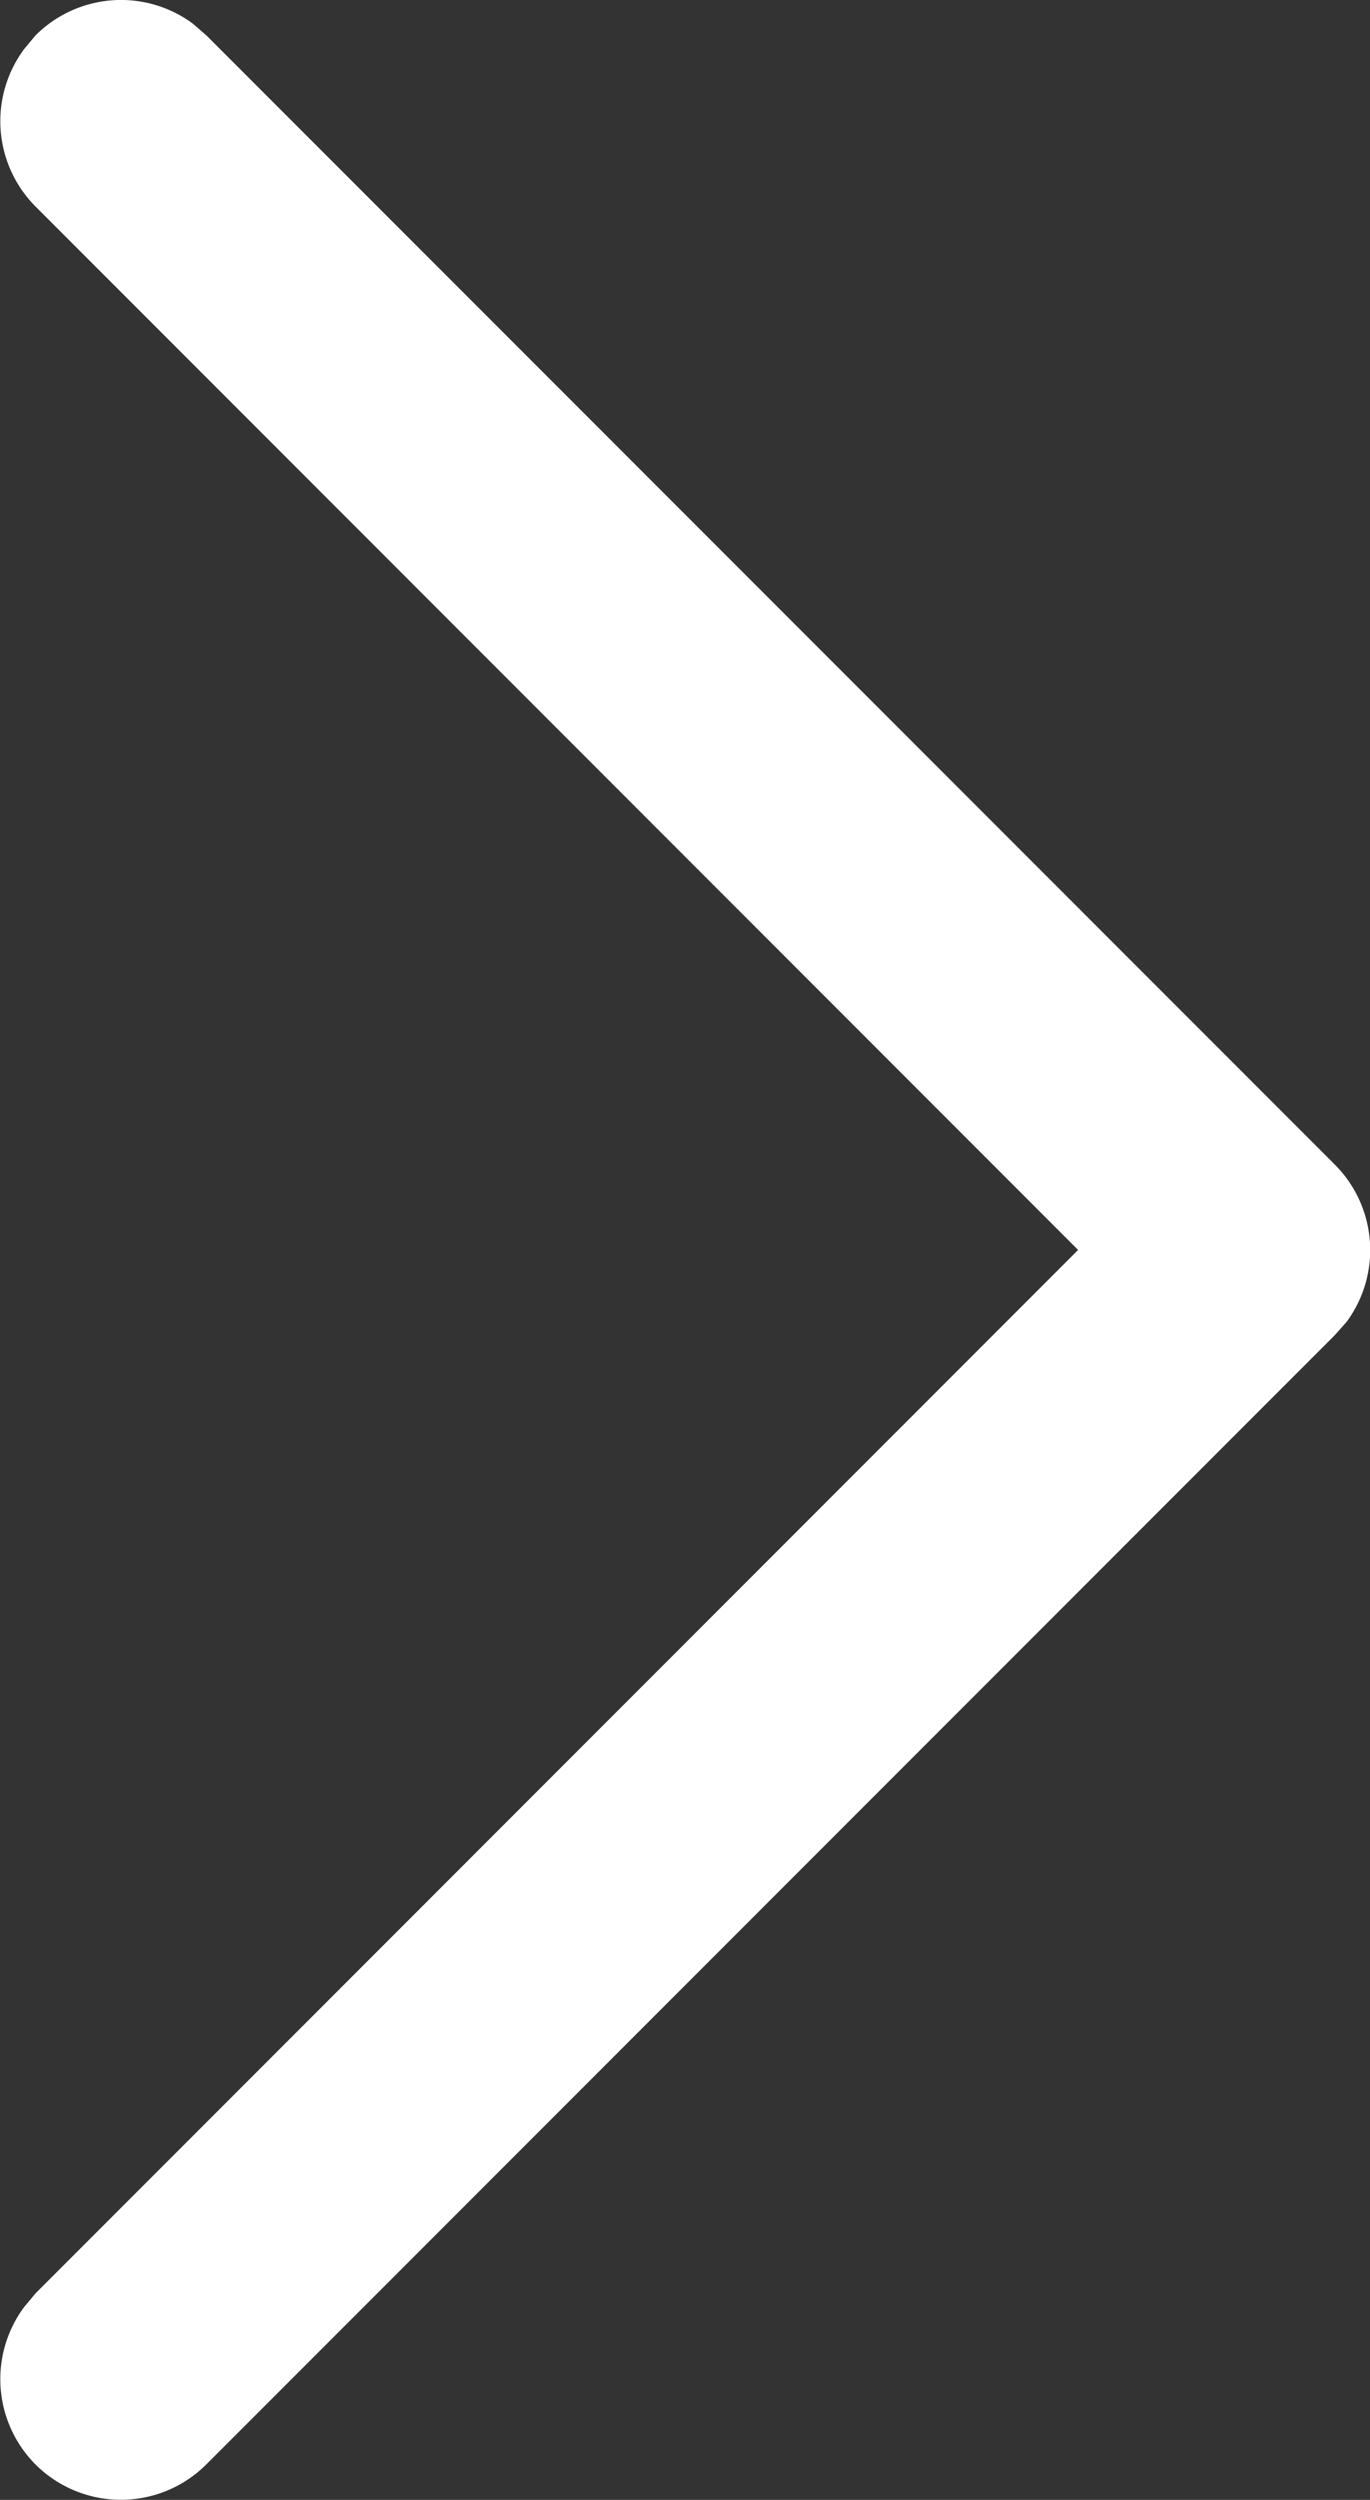 <svg xmlns="http://www.w3.org/2000/svg" width="8.5" height="15.5" viewBox="0 0 8.5 15.5">
  <rect x="0" y="0" width="8.5" height="15.5" fill="#333333" stroke="none"/>
  <g id="Iconly_Light-Outline_Arrow---Right-2" data-name="Iconly/Light-Outline/Arrow---Right-2" transform="translate(-7.75 -4.25)">
    <g id="Arrow---Right-2" transform="translate(7.5 20) rotate(-90)">
      <path id="Stroke-1" d="M.47.47A.75.75,0,0,1,1.446.4L1.53.47,8,6.939,14.47.47A.75.75,0,0,1,15.446.4L15.53.47a.75.75,0,0,1,.073.977l-.073.084-7,7a.75.75,0,0,1-.977.073L7.47,8.53l-7-7A.75.75,0,0,1,.47.47Z" fill="#fff"/>
    </g>
  </g>
</svg>
